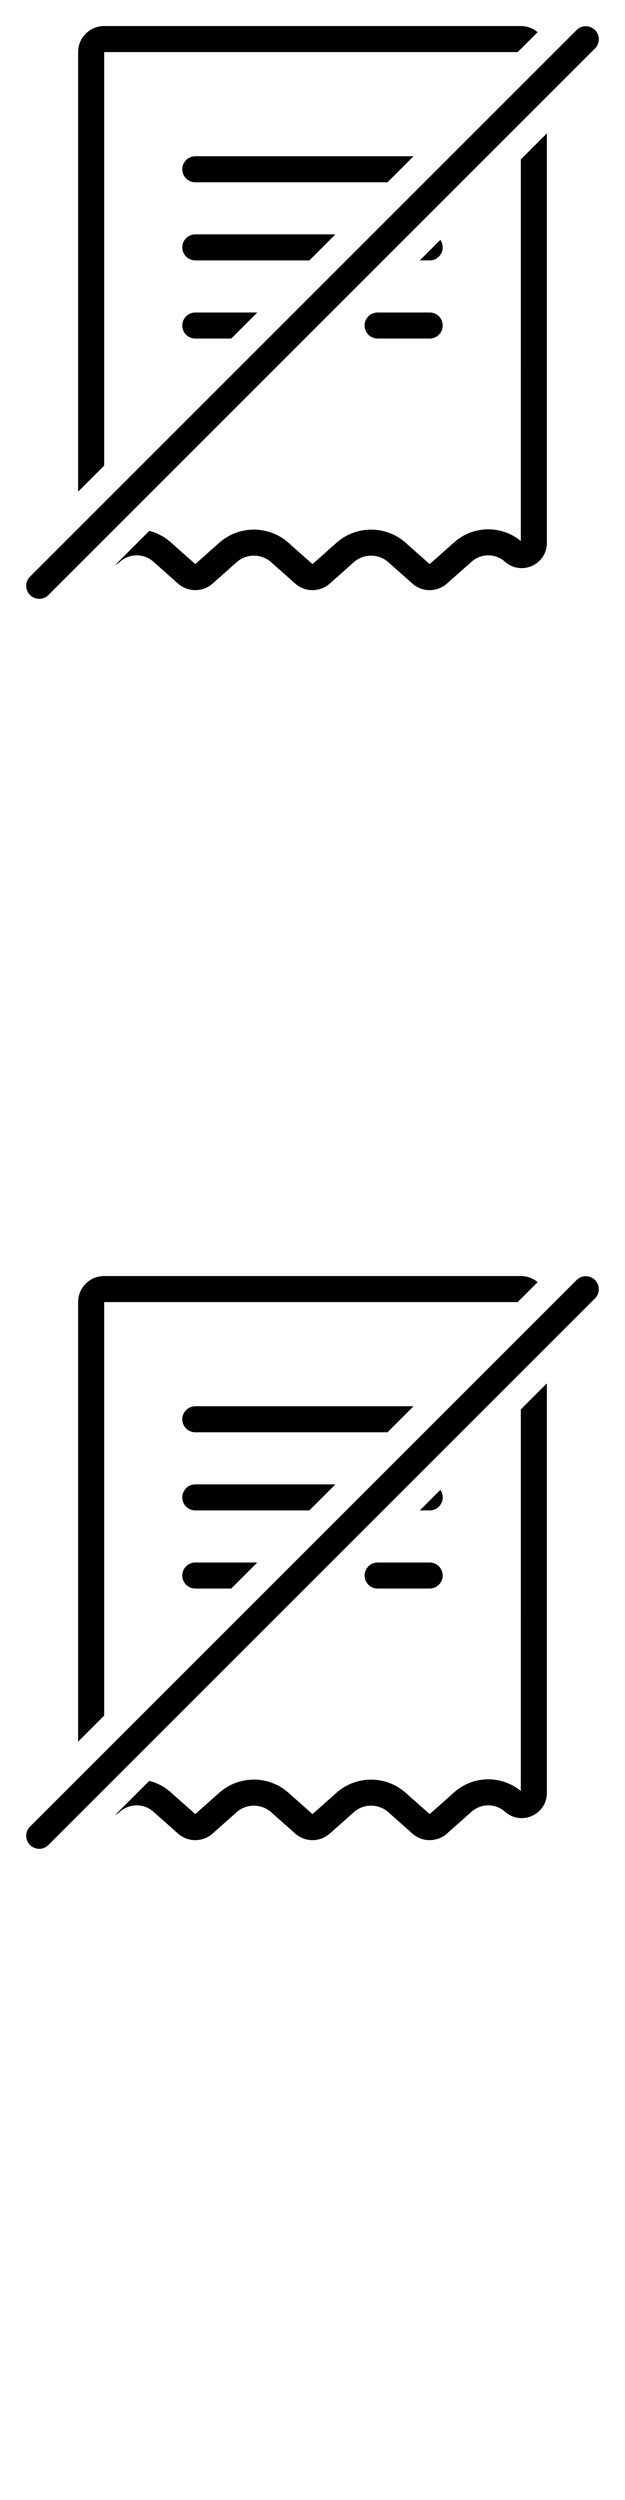 <svg width="24" height="96" xmlns="http://www.w3.org/2000/svg"><style>#filled:not(:target){display:none}#filled:target + #default{display:none}</style><defs><symbol id="icon"><path d="m20 6.121 1-1v15.727c0 .834-.985 1.276-1.608.722a.966.966 0 0 0-1.284 0l-.944.839a1 1 0 0 1-1.329 0l-.921-.819a1 1 0 0 0-1.329 0l-.921.819a1 1 0 0 1-1.329 0l-.921-.819a1 1 0 0 0-1.329 0l-.921.819a1 1 0 0 1-1.329 0l-.944-.839a.966.966 0 0 0-1.284 0 1 1 0 0 1-.192.134l1.318-1.318a1.96 1.96 0 0 1 .822.436l.944.839.921-.819c.758-.673 1.9-.673 2.657 0L12 21.662l.921-.819c.758-.673 1.9-.673 2.657 0l.921.819.944-.839c.727-.646 1.812-.662 2.556-.048zM3 2v16.879l1-1V2h15.879l.765-.765A.996.996 0 0 0 20 1H4c-.552 0-1 .448-1 1"/><path d="m8.879 13 1-1H7.5a.5.5 0 0 0 0 1zM16.5 10h-.379l.788-.788A.5.5 0 0 1 16.5 10M11.879 10l1-1H7.5a.5.5 0 0 0 0 1zM14.879 7l1-1H7.5a.5.5 0 0 0 0 1zM14 12.5a.5.5 0 0 1 .5-.5h2a.5.5 0 0 1 0 1h-2a.5.5 0 0 1-.5-.5M22.854 1.854a.5.5 0 0 0-.707-.707l-21 21a.5.5 0 0 0 .707.707z"/></symbol><symbol id="icon-filled"><path d="M23.03 2.03A.75.75 0 0 0 21.97.97l-21 21a.75.75 0 0 0 1.061 1.061zM20 1a.996.996 0 0 1 .644.235L16.129 5.75H7.5a.75.75 0 0 0 0 1.5h7.129l-1.5 1.5H7.5a.75.75 0 0 0 0 1.5h4.129l-1.5 1.5H7.5a.75.75 0 0 0 0 1.5h1.129L3 18.879V2c0-.552.448-1 1-1zM16.5 10.25h-.629l-1.513 1.513A.76.76 0 0 1 14.5 11.75h2a.75.75 0 0 1 0 1.5h-2a.75.75 0 0 1-.737-.892l-9.347 9.347a1 1 0 0 0 .192-.134.966.966 0 0 1 1.284 0l.944.839a1 1 0 0 0 1.329 0l.921-.819a1 1 0 0 1 1.329 0l.921.819a1 1 0 0 0 1.329 0l.921-.819a1 1 0 0 1 1.329 0l.921.819a1 1 0 0 0 1.329 0l.944-.839a.966.966 0 0 1 1.284 0c.623.554 1.608.112 1.608-.722V5.121l-3.912 3.912A.75.75 0 0 1 16.5 10.25"/></symbol></defs><g id="filled"><use x="0" y="0" href="#icon-filled" fill="#000000f5"/><use x="0" y="24" href="#icon-filled" fill="#fff"/><use x="0" y="48" href="#icon-filled" fill="#000000f5"/><use x="0" y="72" href="#icon-filled" fill="#fff"/></g><g id="default"><use x="0" y="0" href="#icon" fill="#000000f5"/><use x="0" y="24" href="#icon" fill="#fff"/><use x="0" y="48" href="#icon" fill="#000000f5"/><use x="0" y="72" href="#icon" fill="#fff"/></g></svg>